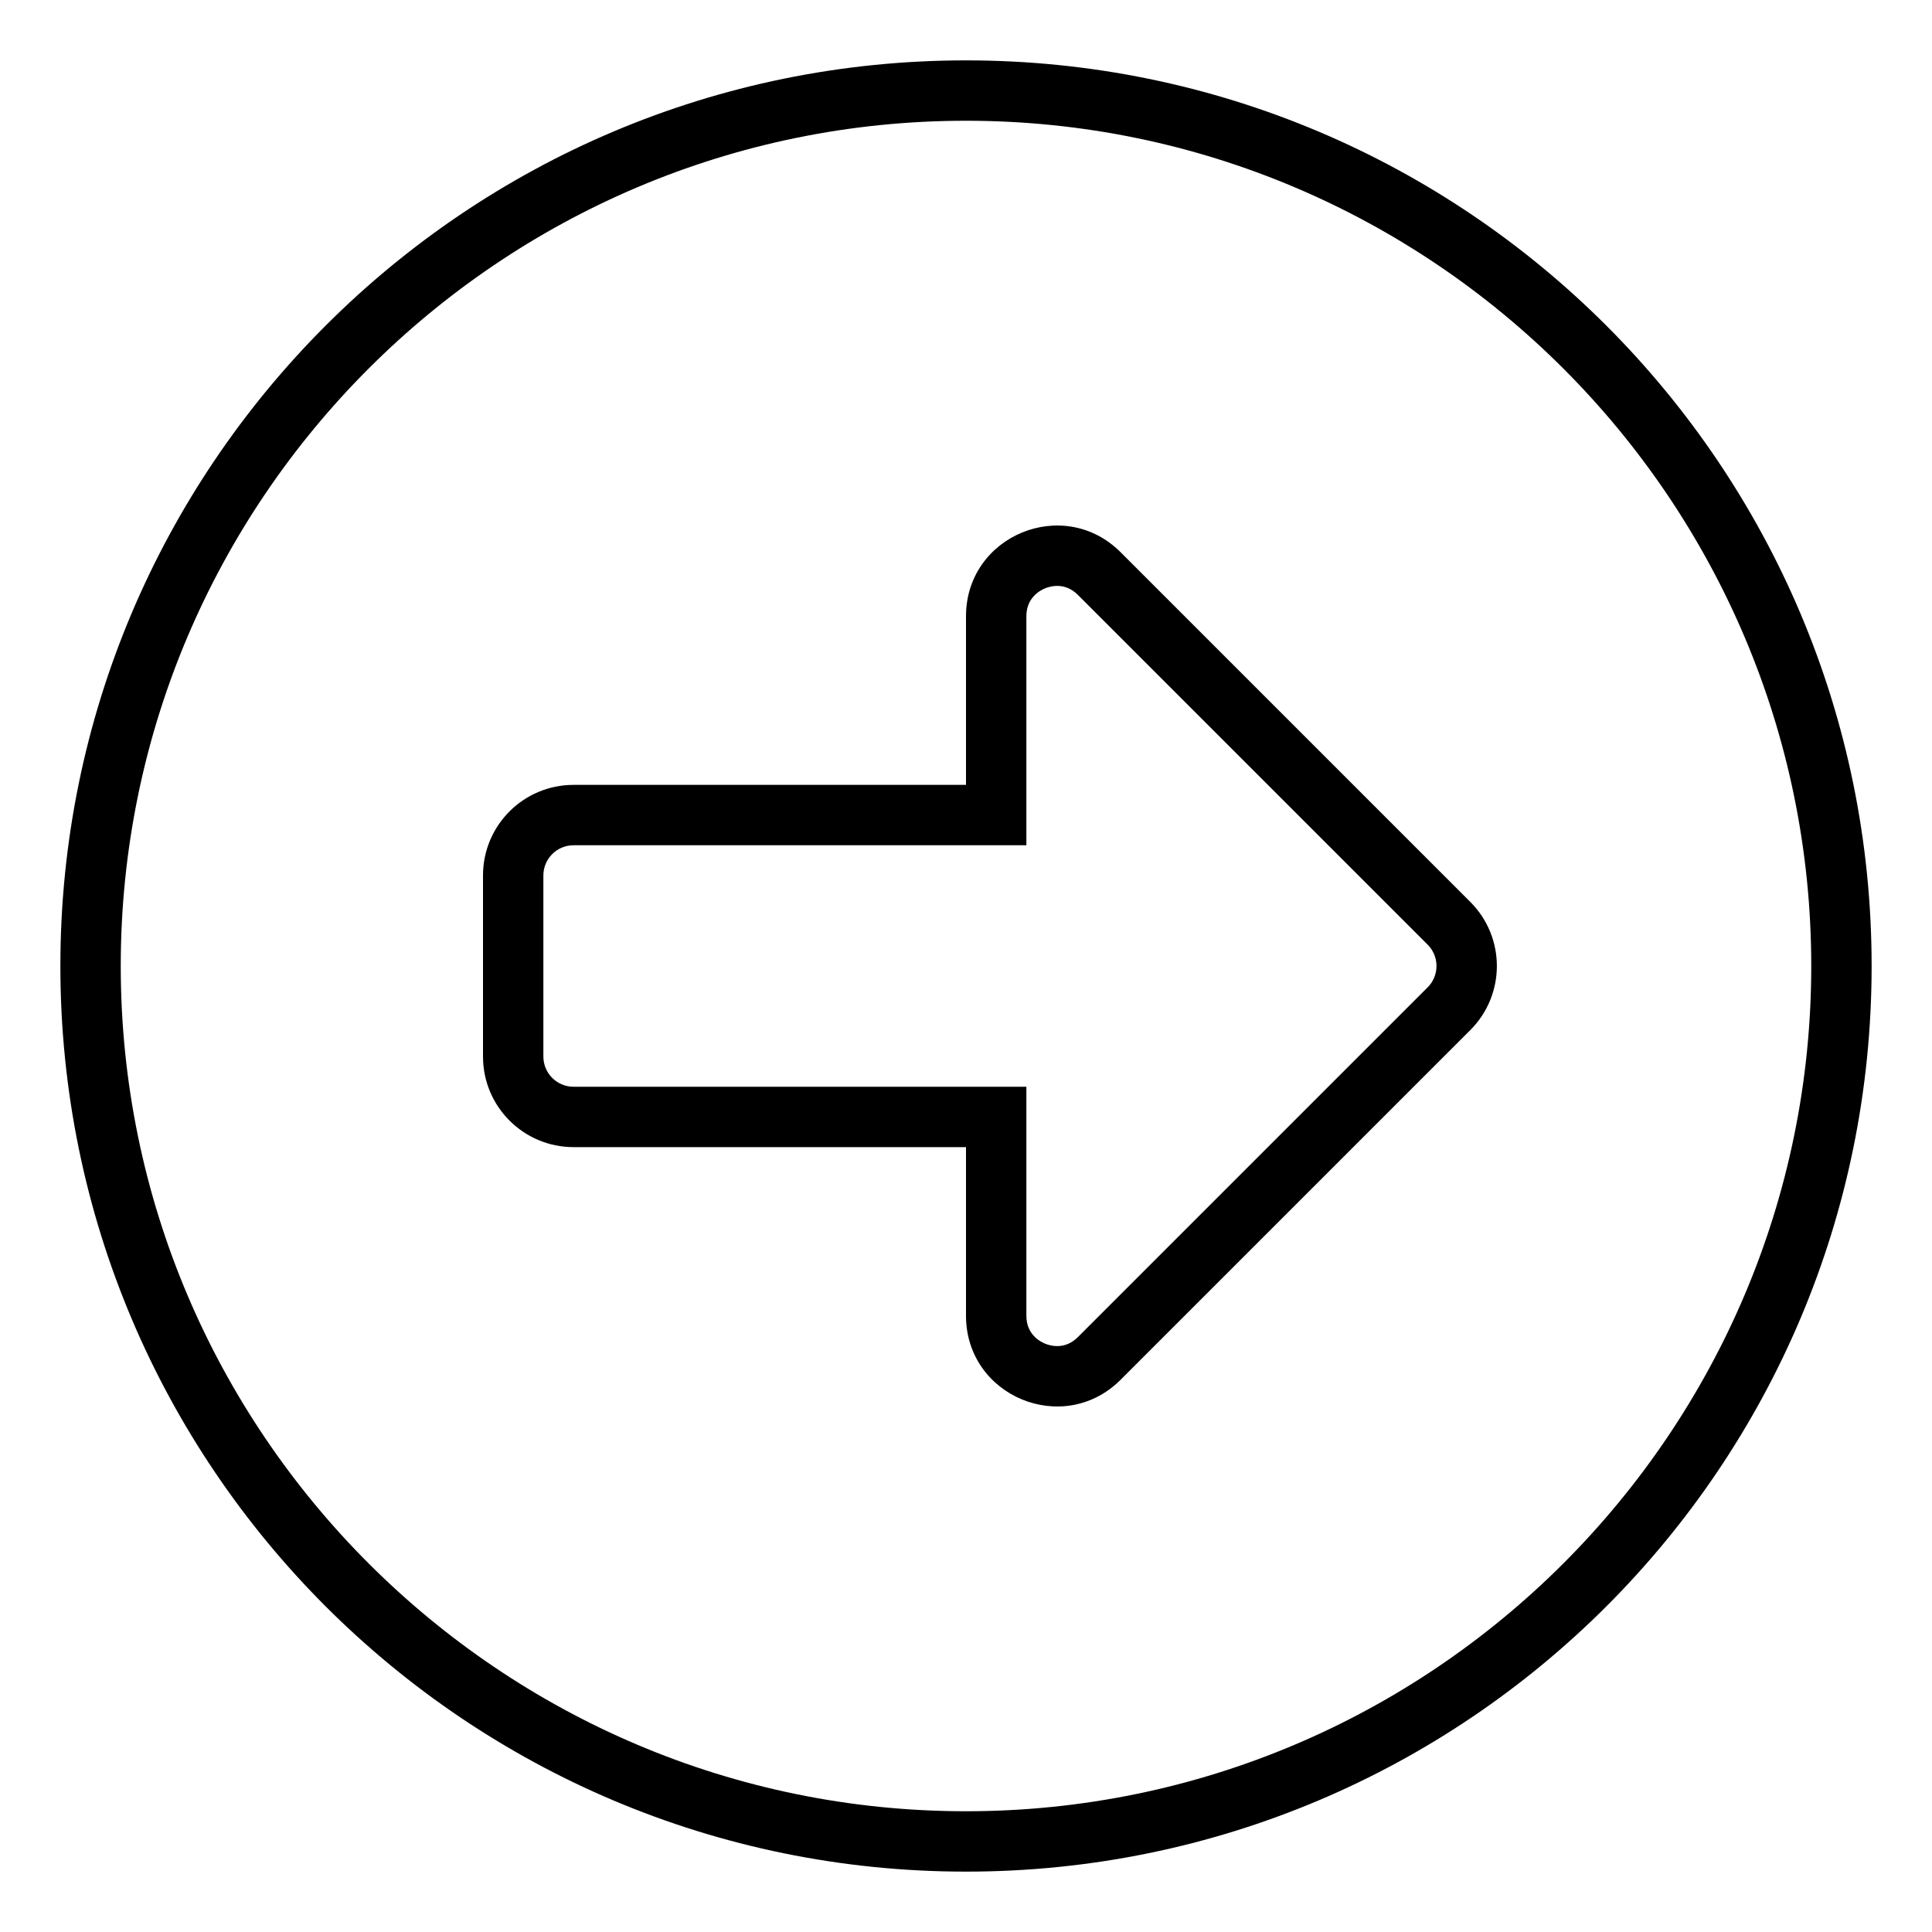 <svg xmlns="http://www.w3.org/2000/svg" viewBox="0 0 512 512"><!-- Font Awesome Pro 6.0.0-alpha2 by @fontawesome - https://fontawesome.com License - https://fontawesome.com/license (Commercial License) --><path d="M389.654 272.971C394.34 268.283 396.684 262.143 396.684 256S394.34 243.717 389.654 239.029L296.971 146.346C281.852 131.227 256 141.934 256 163.316V208H152C138.744 208 128 218.746 128 232V280C128 293.254 138.744 304 152 304H256V348.684C256 370.066 281.852 380.773 296.971 365.654L389.654 272.971ZM276.938 356.076C275.453 355.461 272 353.508 272 348.684V288H152C147.588 288 144 284.412 144 280V232C144 227.588 147.588 224 152 224H272V163.316C272 158.492 275.453 156.539 276.938 155.924C278.424 155.311 282.244 154.248 285.656 157.66L378.34 250.344C380.379 252.383 380.684 254.762 380.684 256S380.379 259.617 378.34 261.656L285.656 354.34C282.244 357.752 278.424 356.689 276.938 356.076ZM496 256C496 123.451 388.549 16 256 16S16 123.451 16 256S123.451 496 256 496S496 388.549 496 256ZM32 256C32 132.486 132.486 32 256 32S480 132.486 480 256S379.514 480 256 480S32 379.514 32 256Z"/></svg>